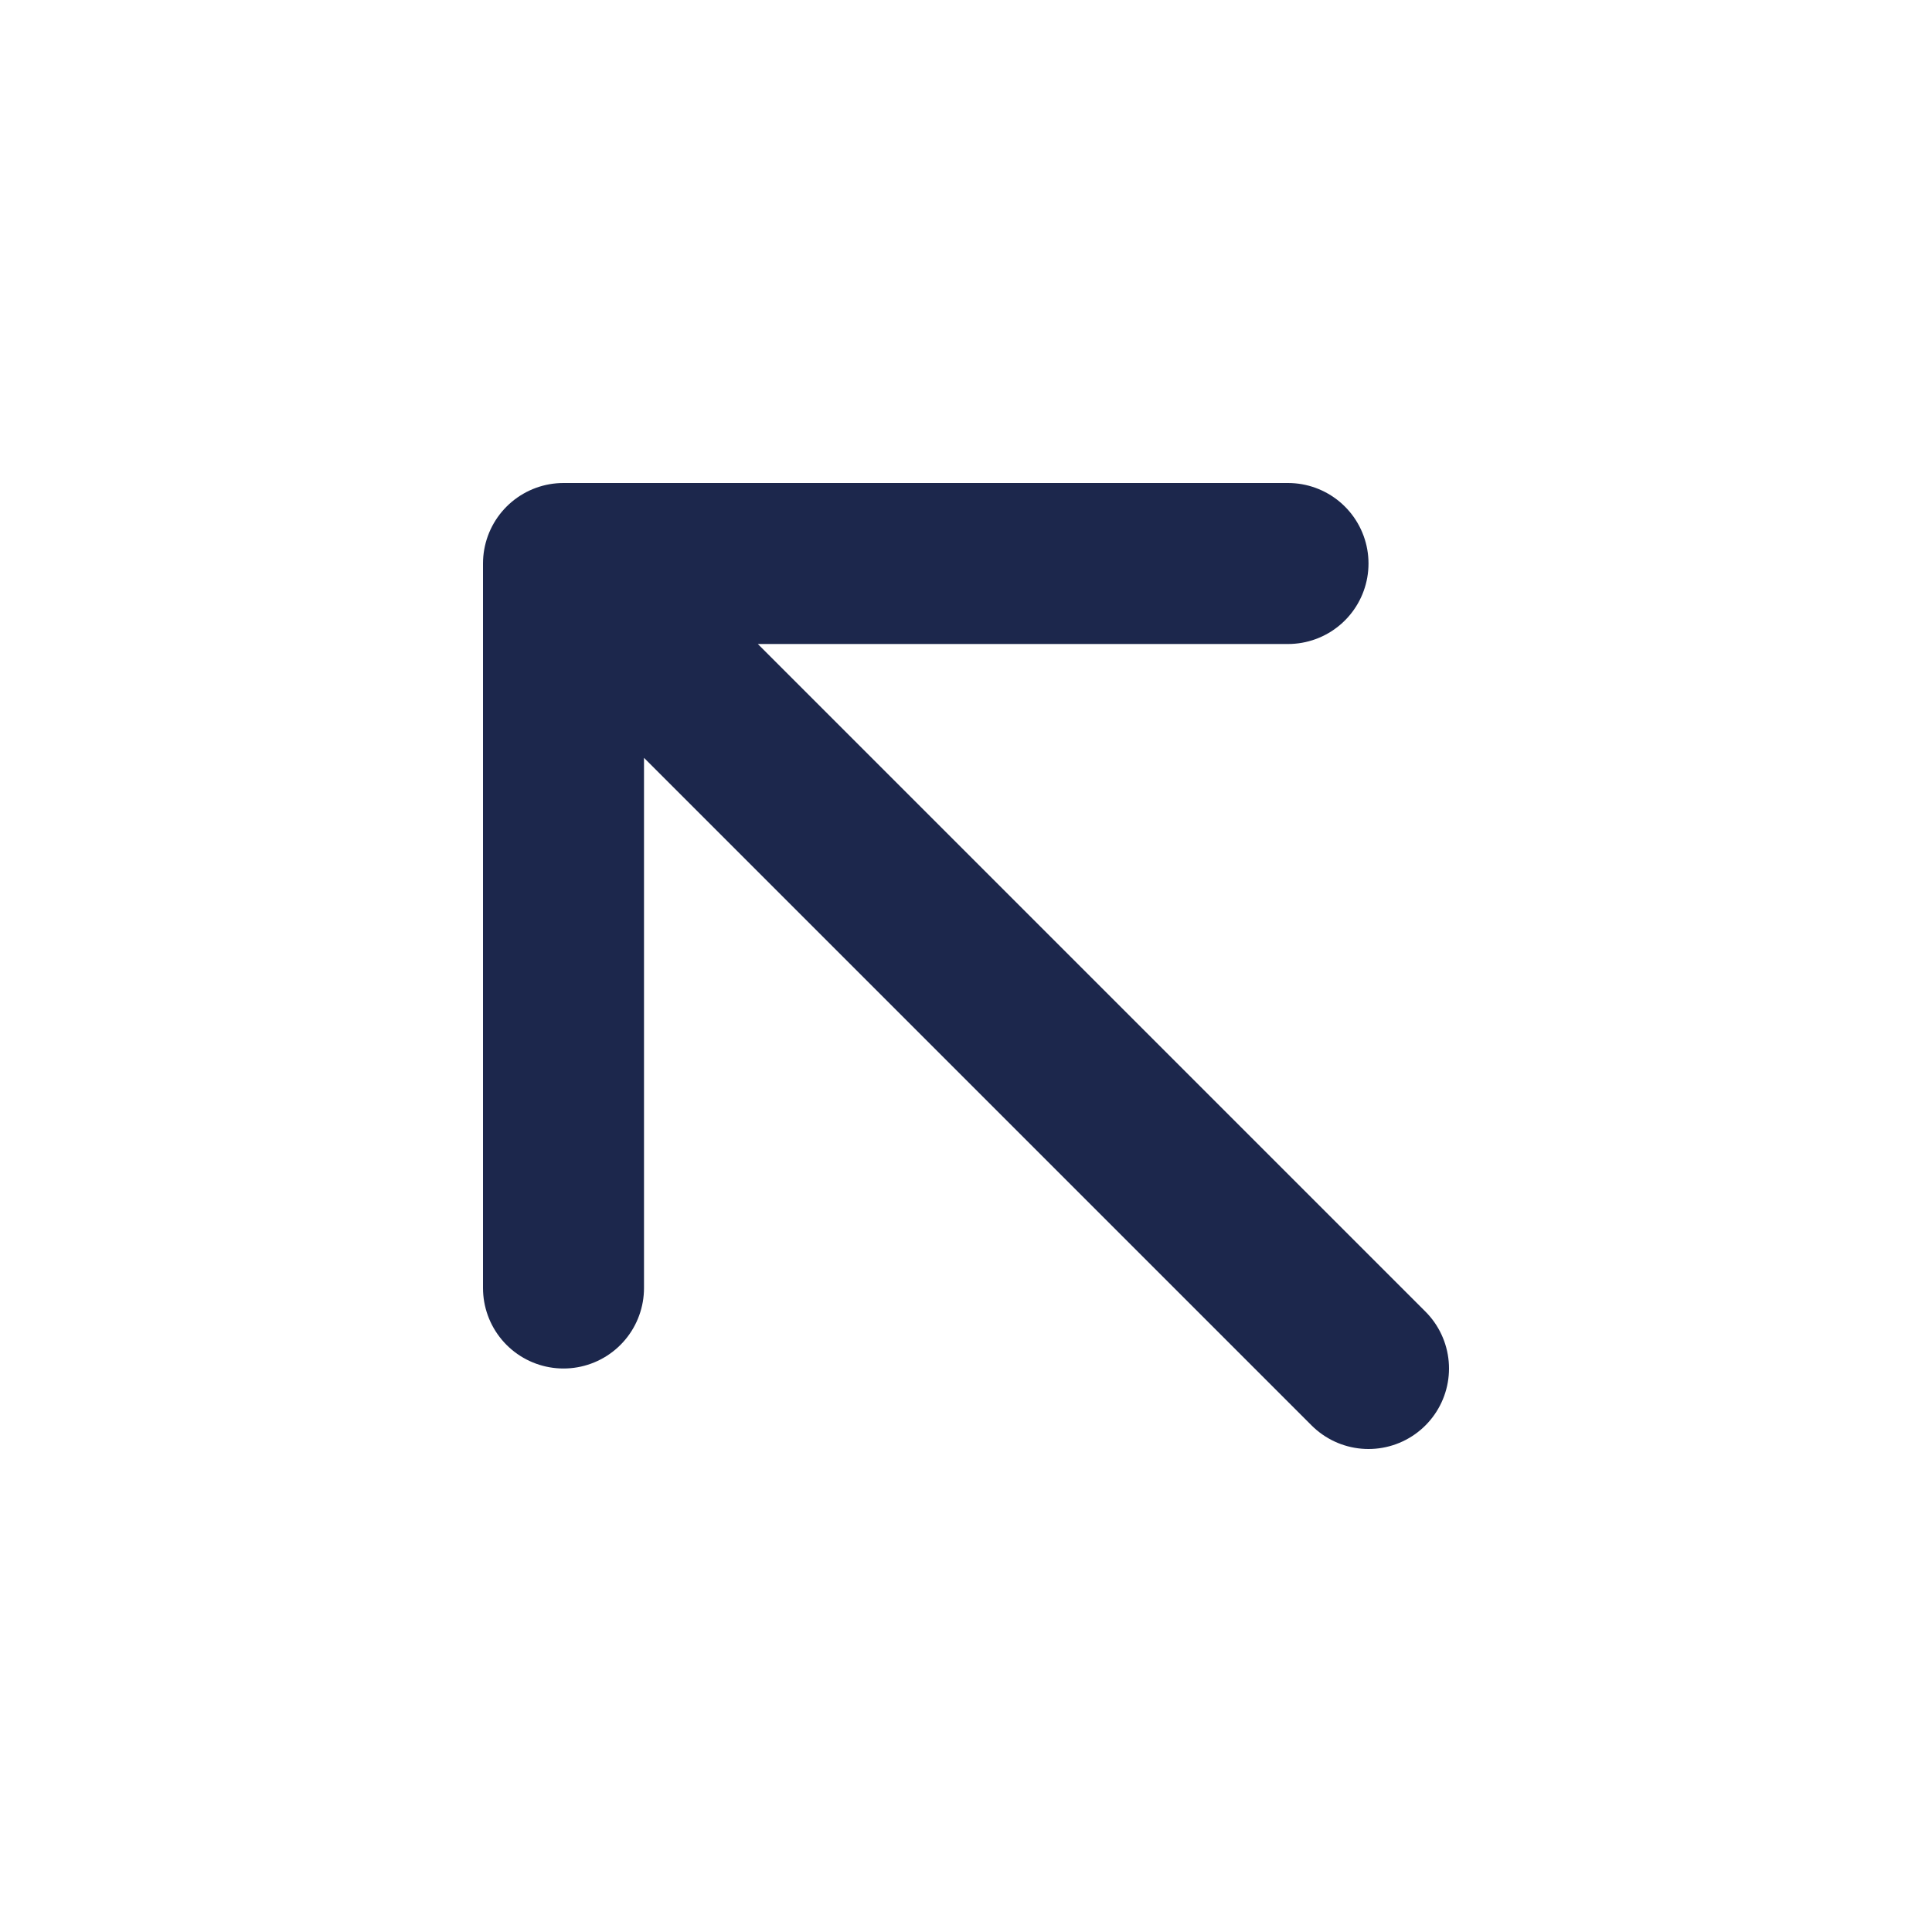 <?xml version="1.0" encoding="utf-8"?>
<svg width="800px" height="800px" viewBox="0 0 24 24" fill="none" xmlns="http://www.w3.org/2000/svg">
<path d="M17 17L7 7M7 7V16M7 7H16" stroke="#1C274C" stroke-width="2" stroke-linecap="round" stroke-linejoin="round"/>
</svg>